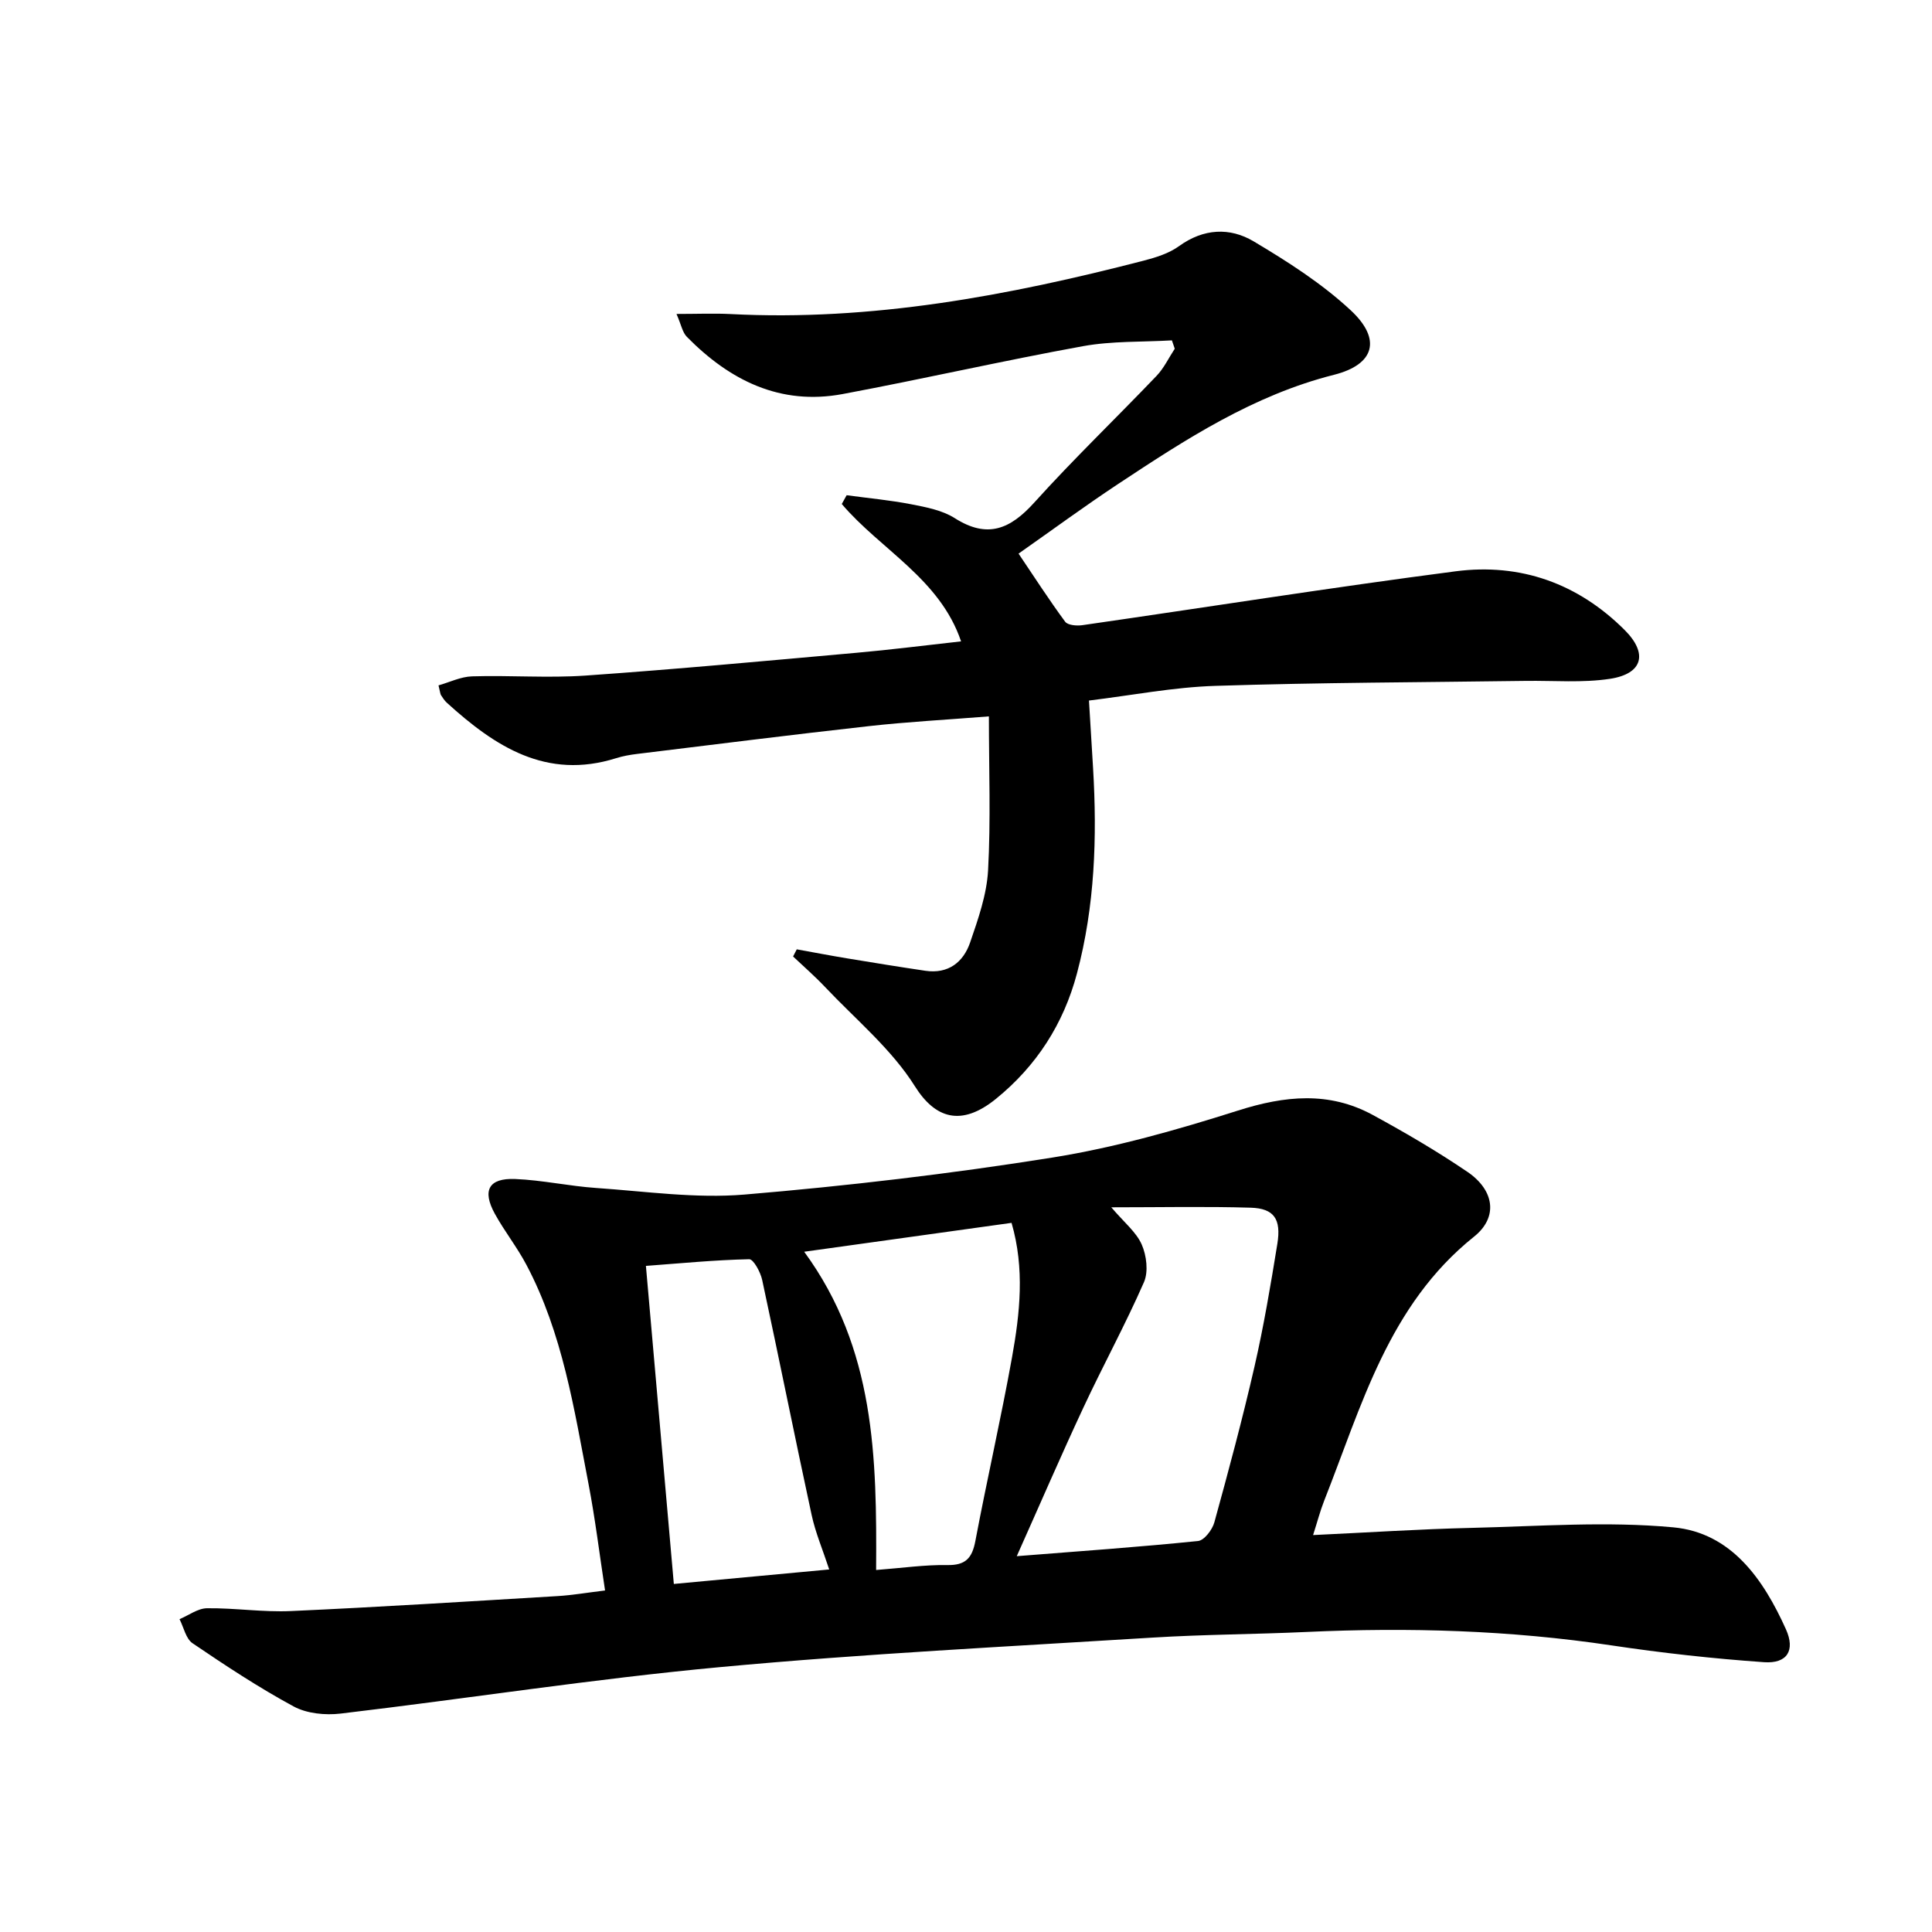 <svg enable-background="new 0 0 400 400" viewBox="0 0 400 400" xmlns="http://www.w3.org/2000/svg"><path d="m271.86 317.82c11.36-.53 22.1-1.24 32.86-1.49 13.91-.33 27.94-1.4 41.73-.11 11.99 1.12 18.64 10.73 23.31 21.11 1.97 4.37.26 7.14-4.52 6.81-10.57-.74-21.13-1.91-31.6-3.48-20.97-3.14-42.01-3.76-63.14-2.78-10.63.49-21.29.51-31.91 1.17-29.86 1.86-59.76 3.34-89.53 6.11-26.25 2.44-52.35 6.52-78.55 9.62-3.17.37-6.97 0-9.7-1.47-7.23-3.91-14.13-8.47-20.94-13.09-1.39-.94-1.83-3.29-2.7-4.99 1.89-.79 3.77-2.23 5.67-2.26 5.81-.07 11.64.85 17.43.58 18.42-.83 36.82-2 55.23-3.1 2.96-.18 5.9-.69 9.77-1.16-1.15-7.51-2.04-14.85-3.43-22.09-2.97-15.47-5.35-31.15-12.85-45.33-1.93-3.66-4.55-6.95-6.55-10.59-2.65-4.83-1.25-7.4 4.22-7.18 5.62.23 11.19 1.48 16.81 1.86 10.22.7 20.56 2.21 30.68 1.36 21.31-1.79 42.61-4.29 63.73-7.66 13.01-2.08 25.86-5.74 38.46-9.74 9.67-3.07 18.82-4.01 27.88.92 6.7 3.65 13.31 7.51 19.61 11.79 5.55 3.78 6.41 9.37 1.35 13.41-17.73 14.19-23.26 35.04-31.04 54.71-.83 2.12-1.4 4.33-2.28 7.07zm-41.78-67.86c2.68 3.15 5.17 5.13 6.3 7.7 1 2.27 1.41 5.62.47 7.79-3.86 8.81-8.49 17.28-12.56 26.01-4.61 9.87-8.93 19.88-13.78 30.73 13.17-1.04 25.37-1.9 37.53-3.14 1.28-.13 2.96-2.33 3.38-3.87 2.95-10.7 5.83-21.43 8.31-32.25 1.92-8.39 3.35-16.9 4.73-25.4.83-5.15-.68-7.34-5.51-7.49-9.26-.28-18.53-.08-28.87-.08zm-48.69 75.09c5.49-.42 10.11-1.1 14.73-1.02 3.81.07 5.15-1.45 5.82-4.99 2.4-12.7 5.3-25.31 7.59-38.03 1.64-9.12 2.65-18.37-.1-27.83-14.19 1.98-28.05 3.91-42.93 5.98 14.7 20.09 15.04 42.61 14.89 65.89zm-9.71-.11c-1.35-4.11-2.86-7.64-3.65-11.33-3.5-16.19-6.74-32.43-10.23-48.62-.35-1.61-1.8-4.3-2.69-4.28-7.07.15-14.12.84-21.38 1.38 1.94 22.11 3.83 43.71 5.78 65.85 10.74-1 21.23-1.98 32.17-3z"/><path d="m225.46 145.04c.31 5.15.59 9.58.85 14.02.85 14.32.37 28.55-3.34 42.49-2.77 10.42-8.37 19.15-16.79 25.97-7.17 5.81-12.57 4.05-16.76-2.62-4.84-7.71-12.25-13.82-18.61-20.56-2.09-2.21-4.4-4.22-6.61-6.31.25-.49.51-.99.76-1.48 3.48.63 6.94 1.29 10.43 1.87 5.4.89 10.8 1.77 16.21 2.57 4.72.69 7.85-1.76 9.26-5.88 1.66-4.84 3.43-9.87 3.71-14.9.57-10.41.17-20.87.17-31.89-9.12.72-17.01 1.14-24.86 2.02-16 1.78-31.97 3.8-47.95 5.75-1.48.18-2.97.44-4.39.89-14.42 4.53-25.06-2.43-35.01-11.47-.49-.44-.86-1.02-1.22-1.58-.17-.26-.17-.63-.52-2.03 2.27-.64 4.6-1.8 6.97-1.87 7.82-.24 15.69.38 23.48-.16 18.72-1.31 37.42-3.05 56.11-4.72 7.1-.63 14.18-1.54 21.63-2.36-4.38-12.96-16.66-18.99-24.7-28.44.34-.61.67-1.22 1.01-1.82 4.47.61 8.98 1.02 13.4 1.88 3.07.6 6.4 1.23 8.97 2.86 6.78 4.32 11.5 2.29 16.49-3.24 8.13-9.01 16.92-17.44 25.31-26.22 1.53-1.6 2.52-3.73 3.76-5.61-.2-.58-.39-1.15-.59-1.73-6.14.36-12.39.11-18.4 1.2-16.63 3.02-33.13 6.8-49.75 9.91-12.95 2.42-23.4-2.83-32.27-11.84-.92-.93-1.17-2.51-2.15-4.74 4.35 0 7.77-.15 11.16.02 29.19 1.52 57.5-3.8 85.55-11.05 2.54-.66 5.24-1.5 7.32-3 5.08-3.68 10.53-3.94 15.48-.99 7.05 4.2 14.13 8.72 20.1 14.28 6.38 5.94 4.99 11.2-3.49 13.34-16.68 4.22-30.68 13.34-44.68 22.6-6.92 4.58-13.62 9.51-20.62 14.42 3.3 4.89 6.33 9.6 9.65 14.1.54.73 2.38.88 3.53.72 25.78-3.71 51.5-7.8 77.32-11.16 13.4-1.74 25.34 2.51 35.01 12.18 4.84 4.85 3.74 9.04-3.05 10.08-5.7.87-11.6.35-17.42.43-21.42.3-42.85.34-64.26 1.03-8.71.27-17.38 1.97-26.2 3.04z"/></svg>
